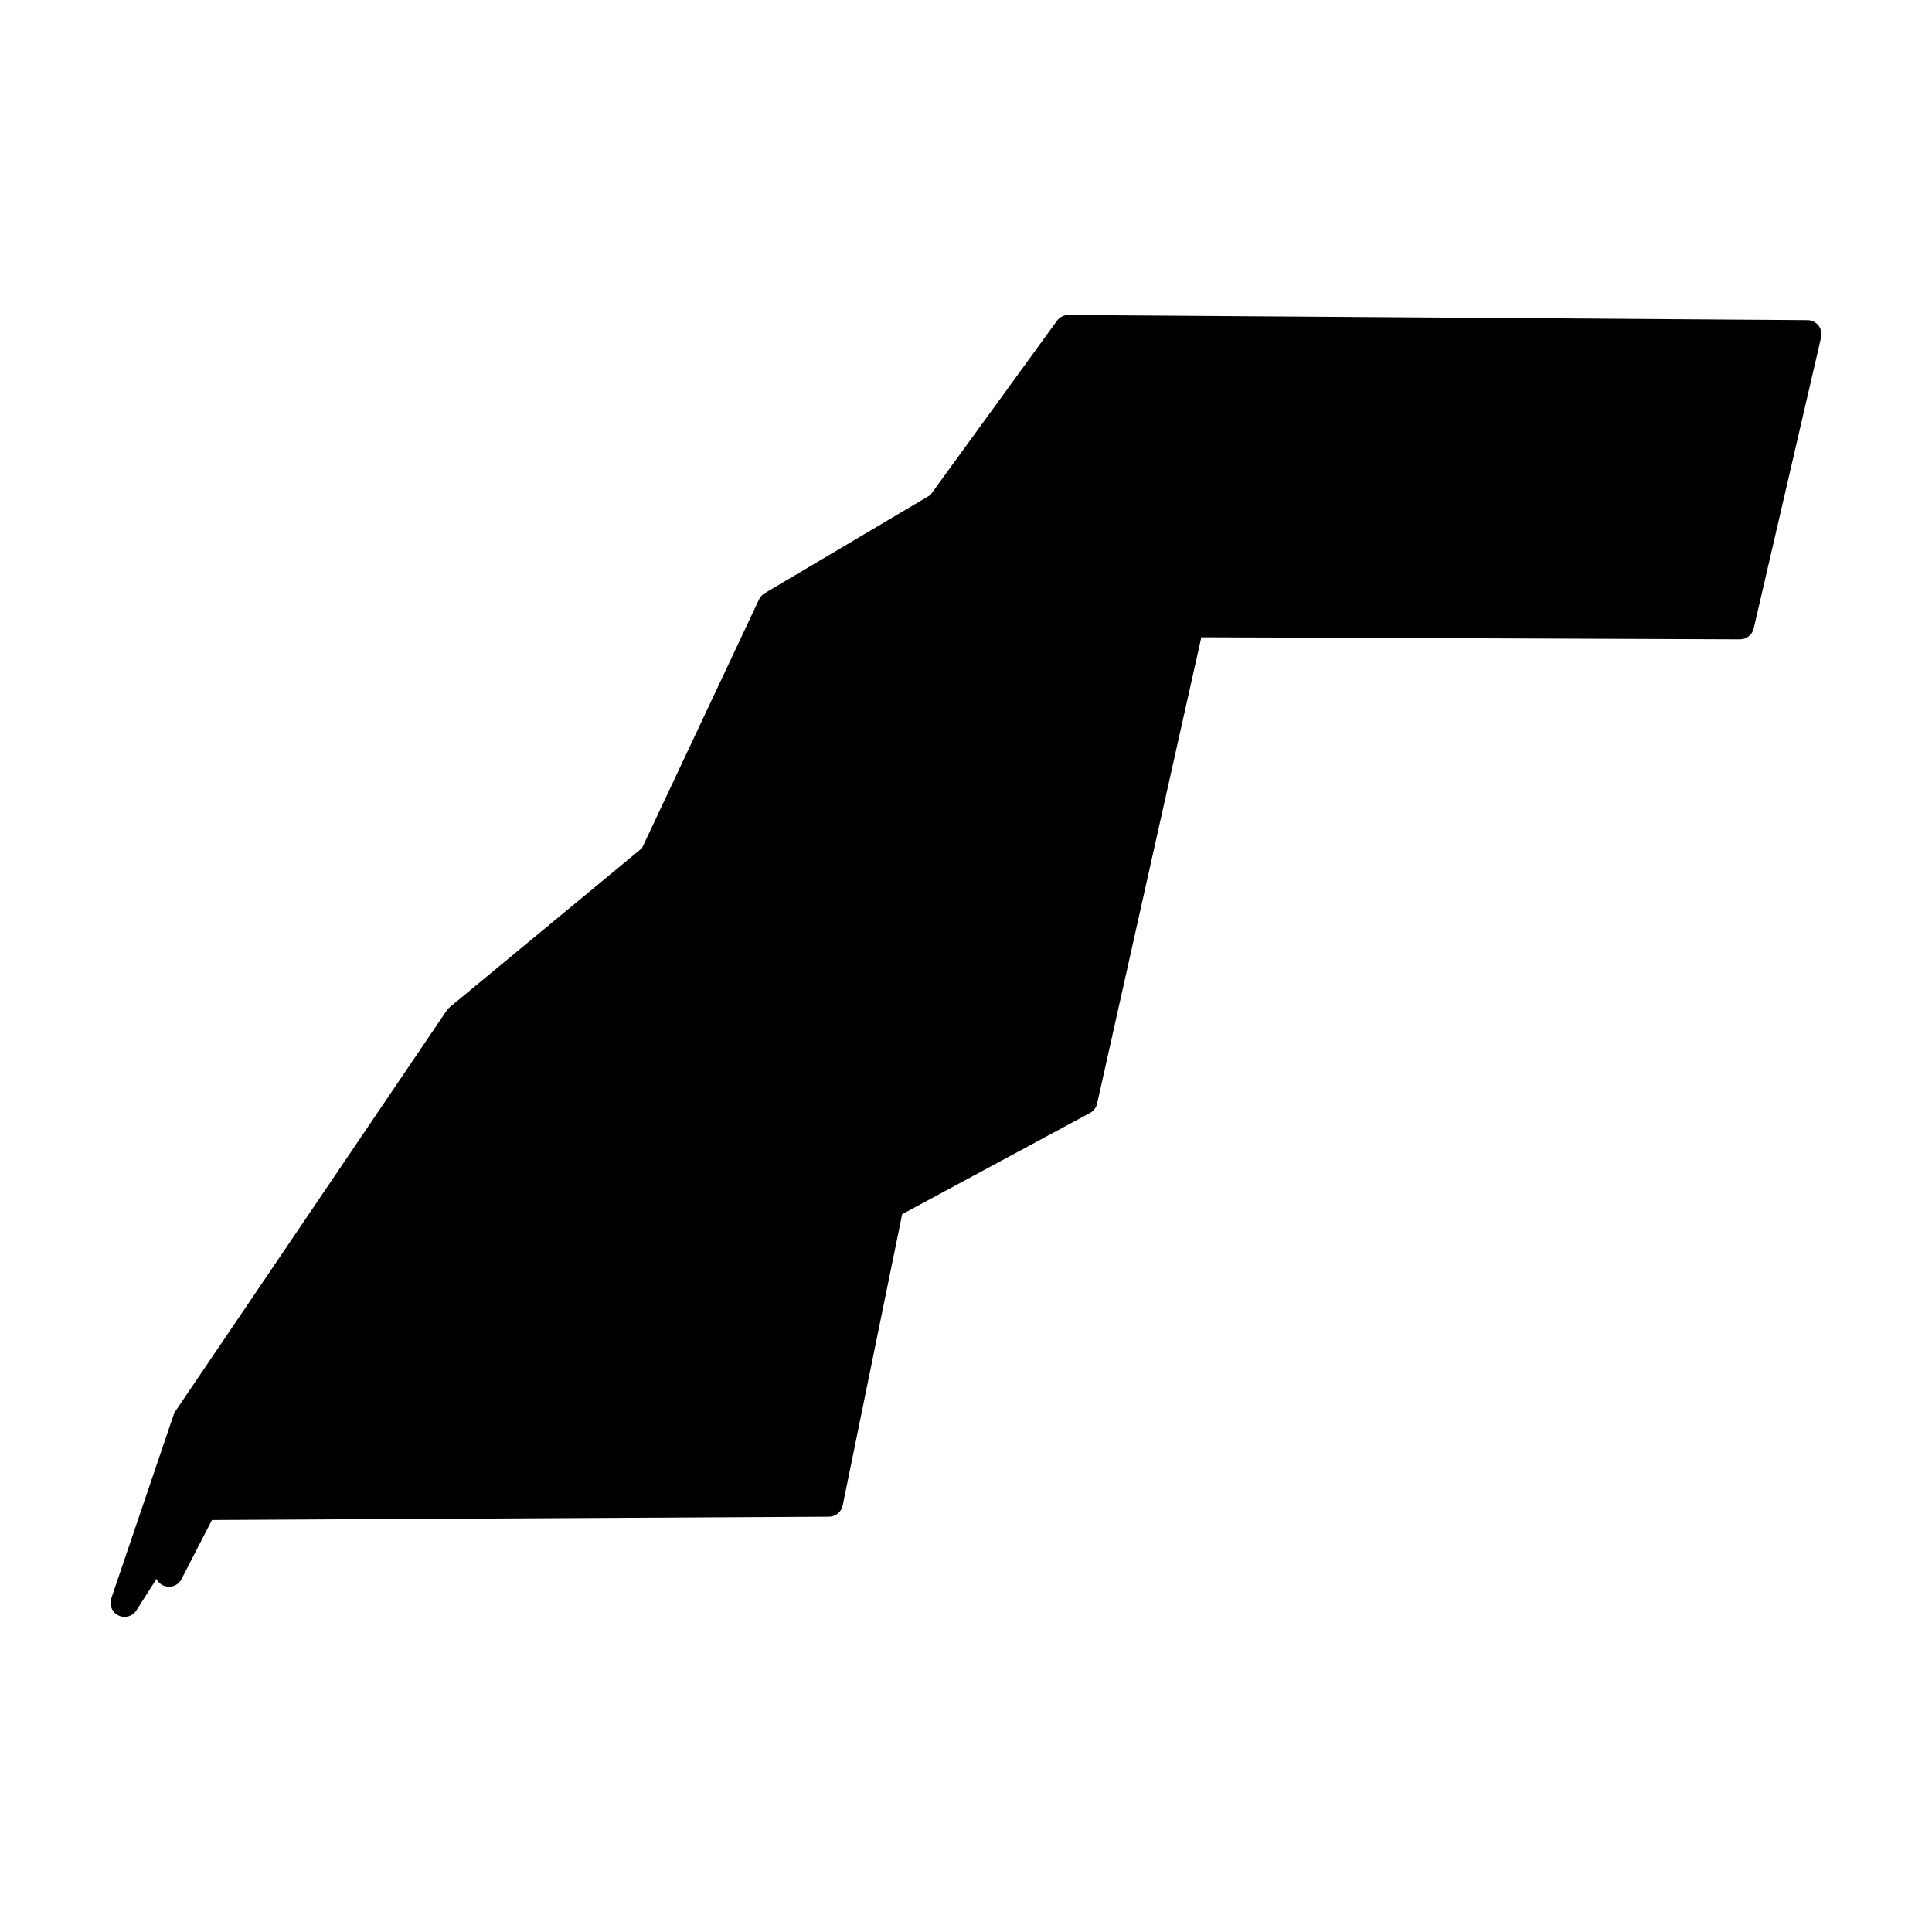 <?xml version="1.0" encoding="UTF-8"?>
<!-- Uploaded to: ICON Repo, www.svgrepo.com, Generator: ICON Repo Mixer Tools -->
<svg fill="#000000" width="800px" height="800px" version="1.1" viewBox="144 144 512 512" xmlns="http://www.w3.org/2000/svg">
 <path d="m427.15 227.48c-1.203-0.012-2.336 0.562-3.043 1.535l-33.562 46.188-43.898 26.008c-0.641 0.379-1.156 0.941-1.477 1.613l-31.043 65.957-50.961 42.145c-0.277 0.227-0.52 0.488-0.719 0.777l-71.969 106.29c-0.188 0.273-0.336 0.57-0.445 0.883l-16.551 48.73c-0.59 1.773 0.234 3.711 1.922 4.519s3.715 0.238 4.731-1.332l5.324-8.355c0.621 1.254 1.898 2.055 3.297 2.066 1.402 0.012 2.691-0.762 3.336-2.008l8.078-15.676 163.53-0.875c1.758-0.008 3.269-1.25 3.621-2.973l15.762-77.195 49.801-26.844c0.949-0.512 1.625-1.406 1.859-2.457l27.621-123.59 142.75 0.543c1.734 0.008 3.246-1.184 3.641-2.875l17.859-77.152c0.254-1.102-0.004-2.254-0.703-3.141-0.695-0.887-1.758-1.406-2.887-1.418z" fill-rule="evenodd"/>
</svg>